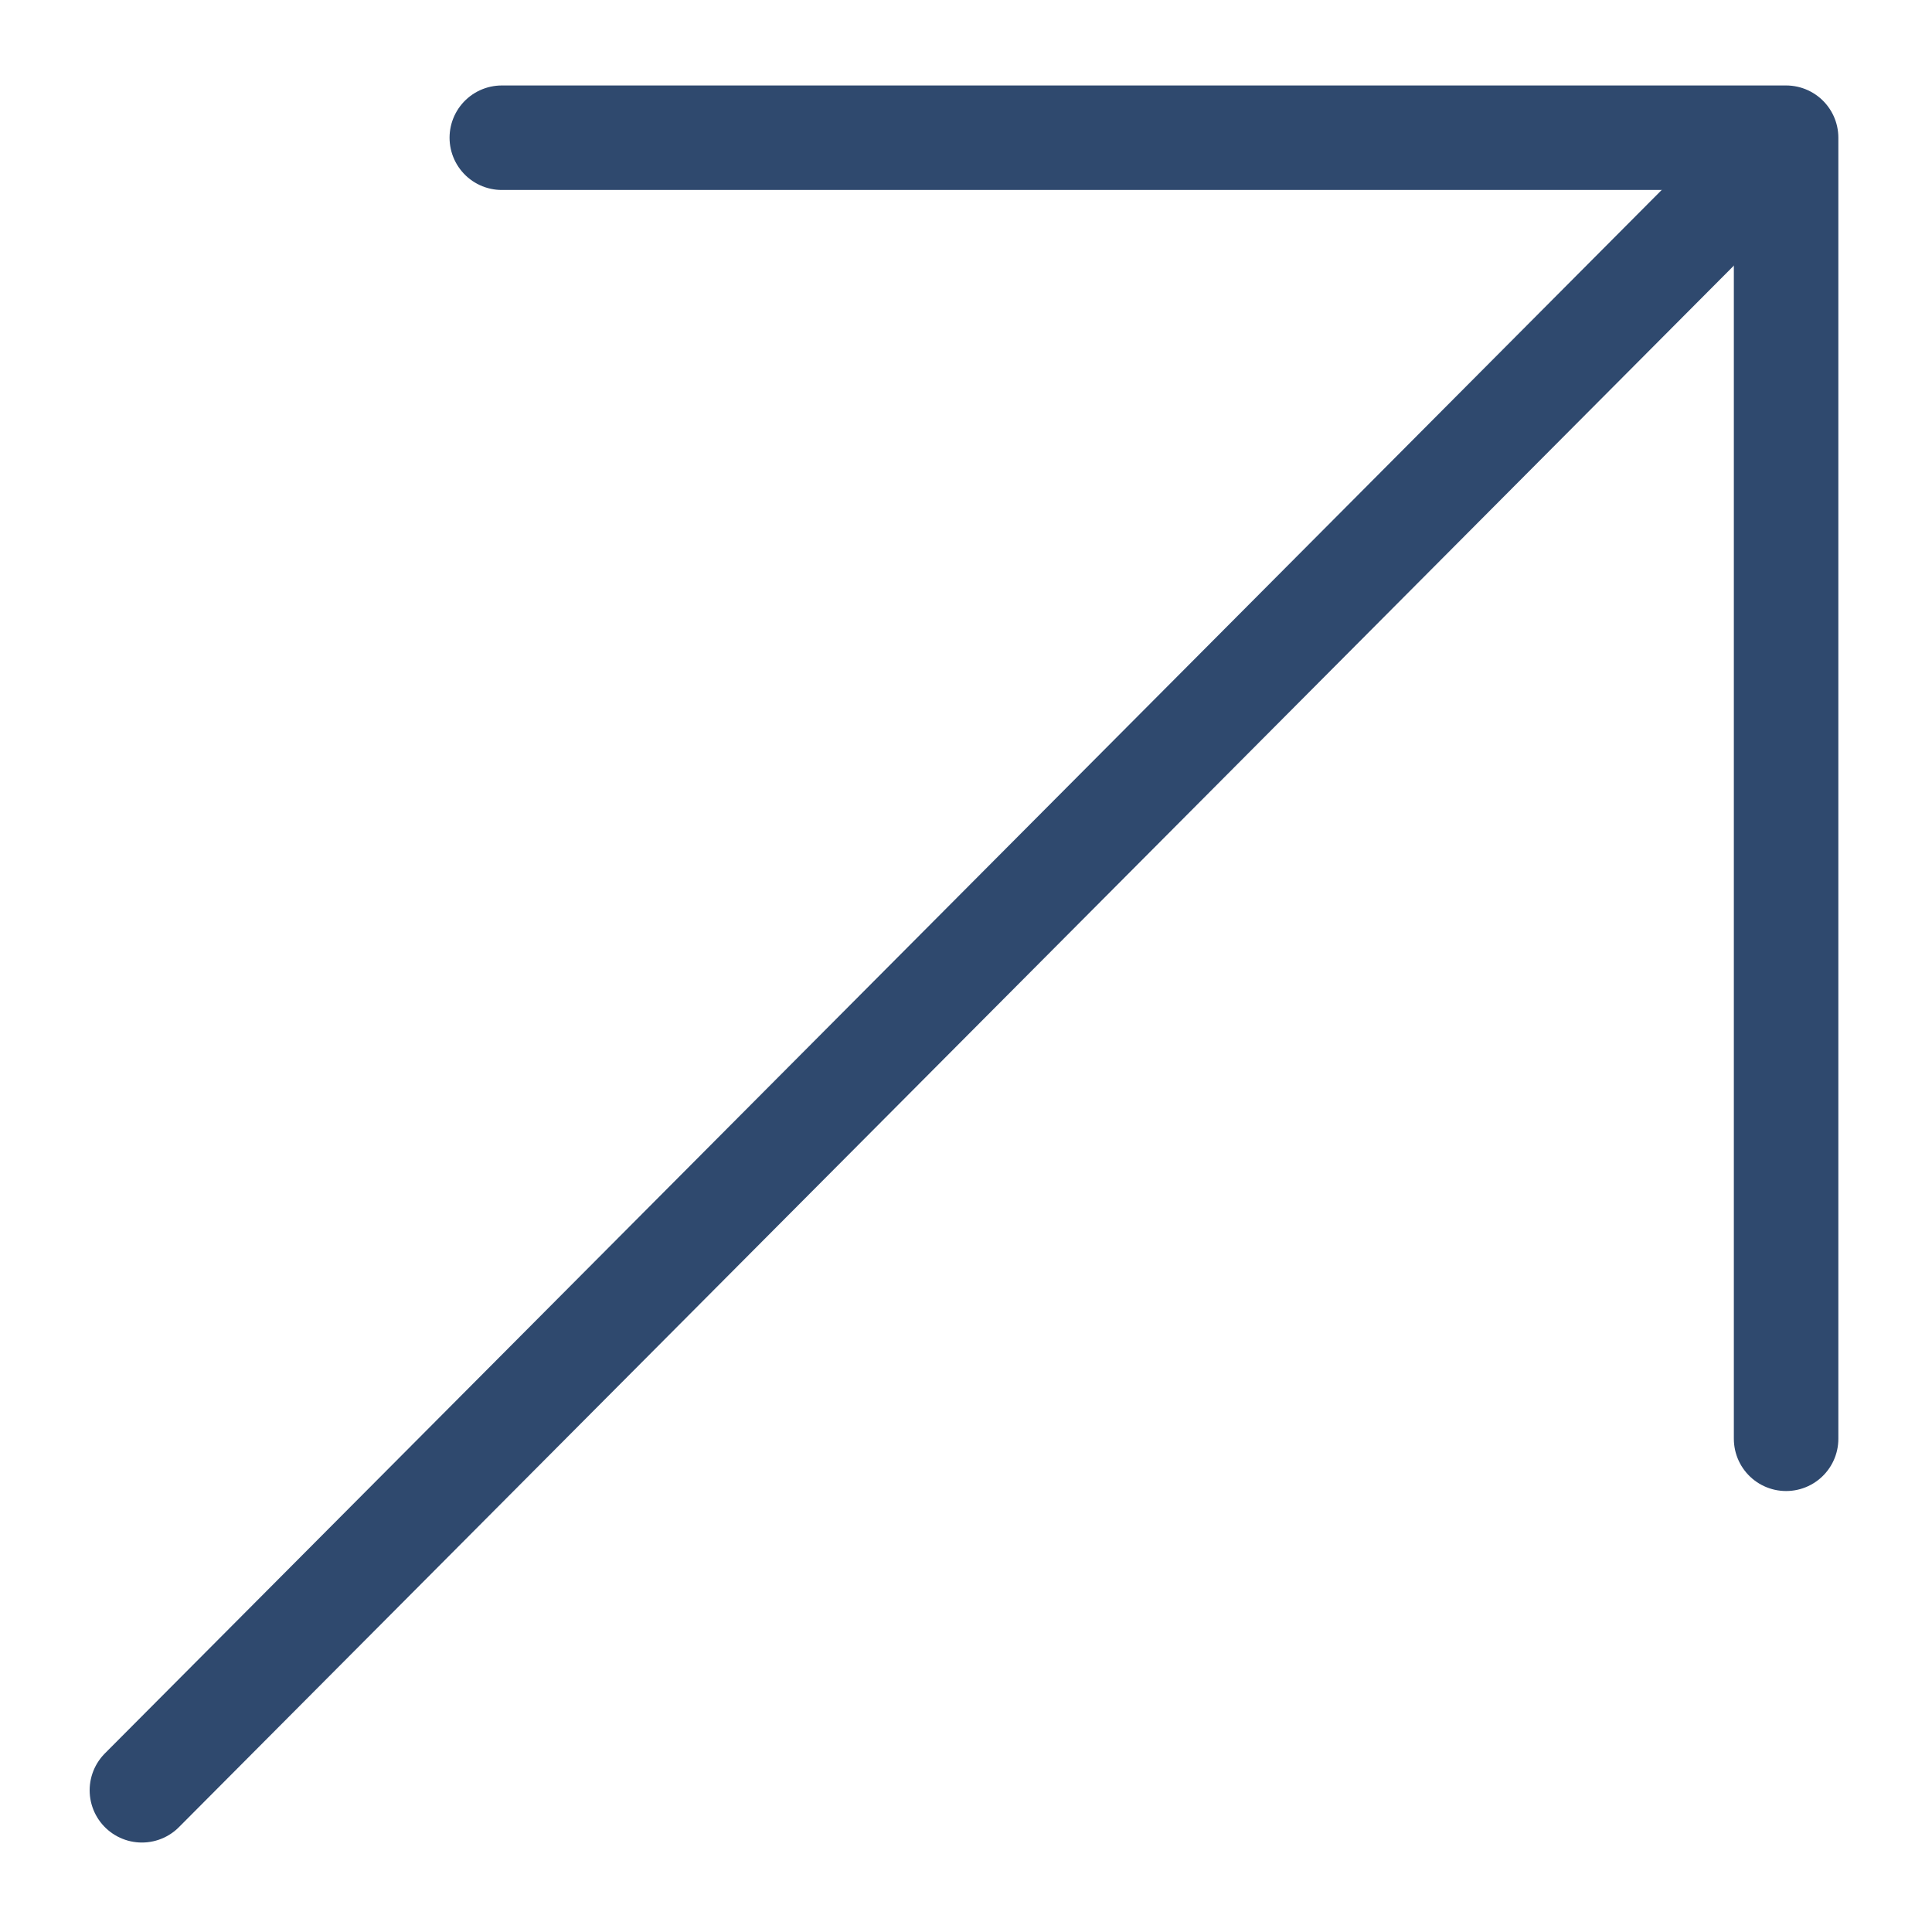 <?xml version="1.0" encoding="UTF-8"?> <svg xmlns="http://www.w3.org/2000/svg" id="Слой_1" data-name="Слой 1" viewBox="0 0 425.2 425.2"><defs><style>.cls-1{fill:none;stroke:#2f496e;stroke-linecap:round;stroke-linejoin:round;stroke-width:23px;}</style></defs><line class="cls-1" x1="31.23" y1="394.01" x2="391.56" y2="32.15"></line><polyline class="cls-1" points="110.44 30.31 393.09 30.31 393.09 316.65"></polyline></svg> 
